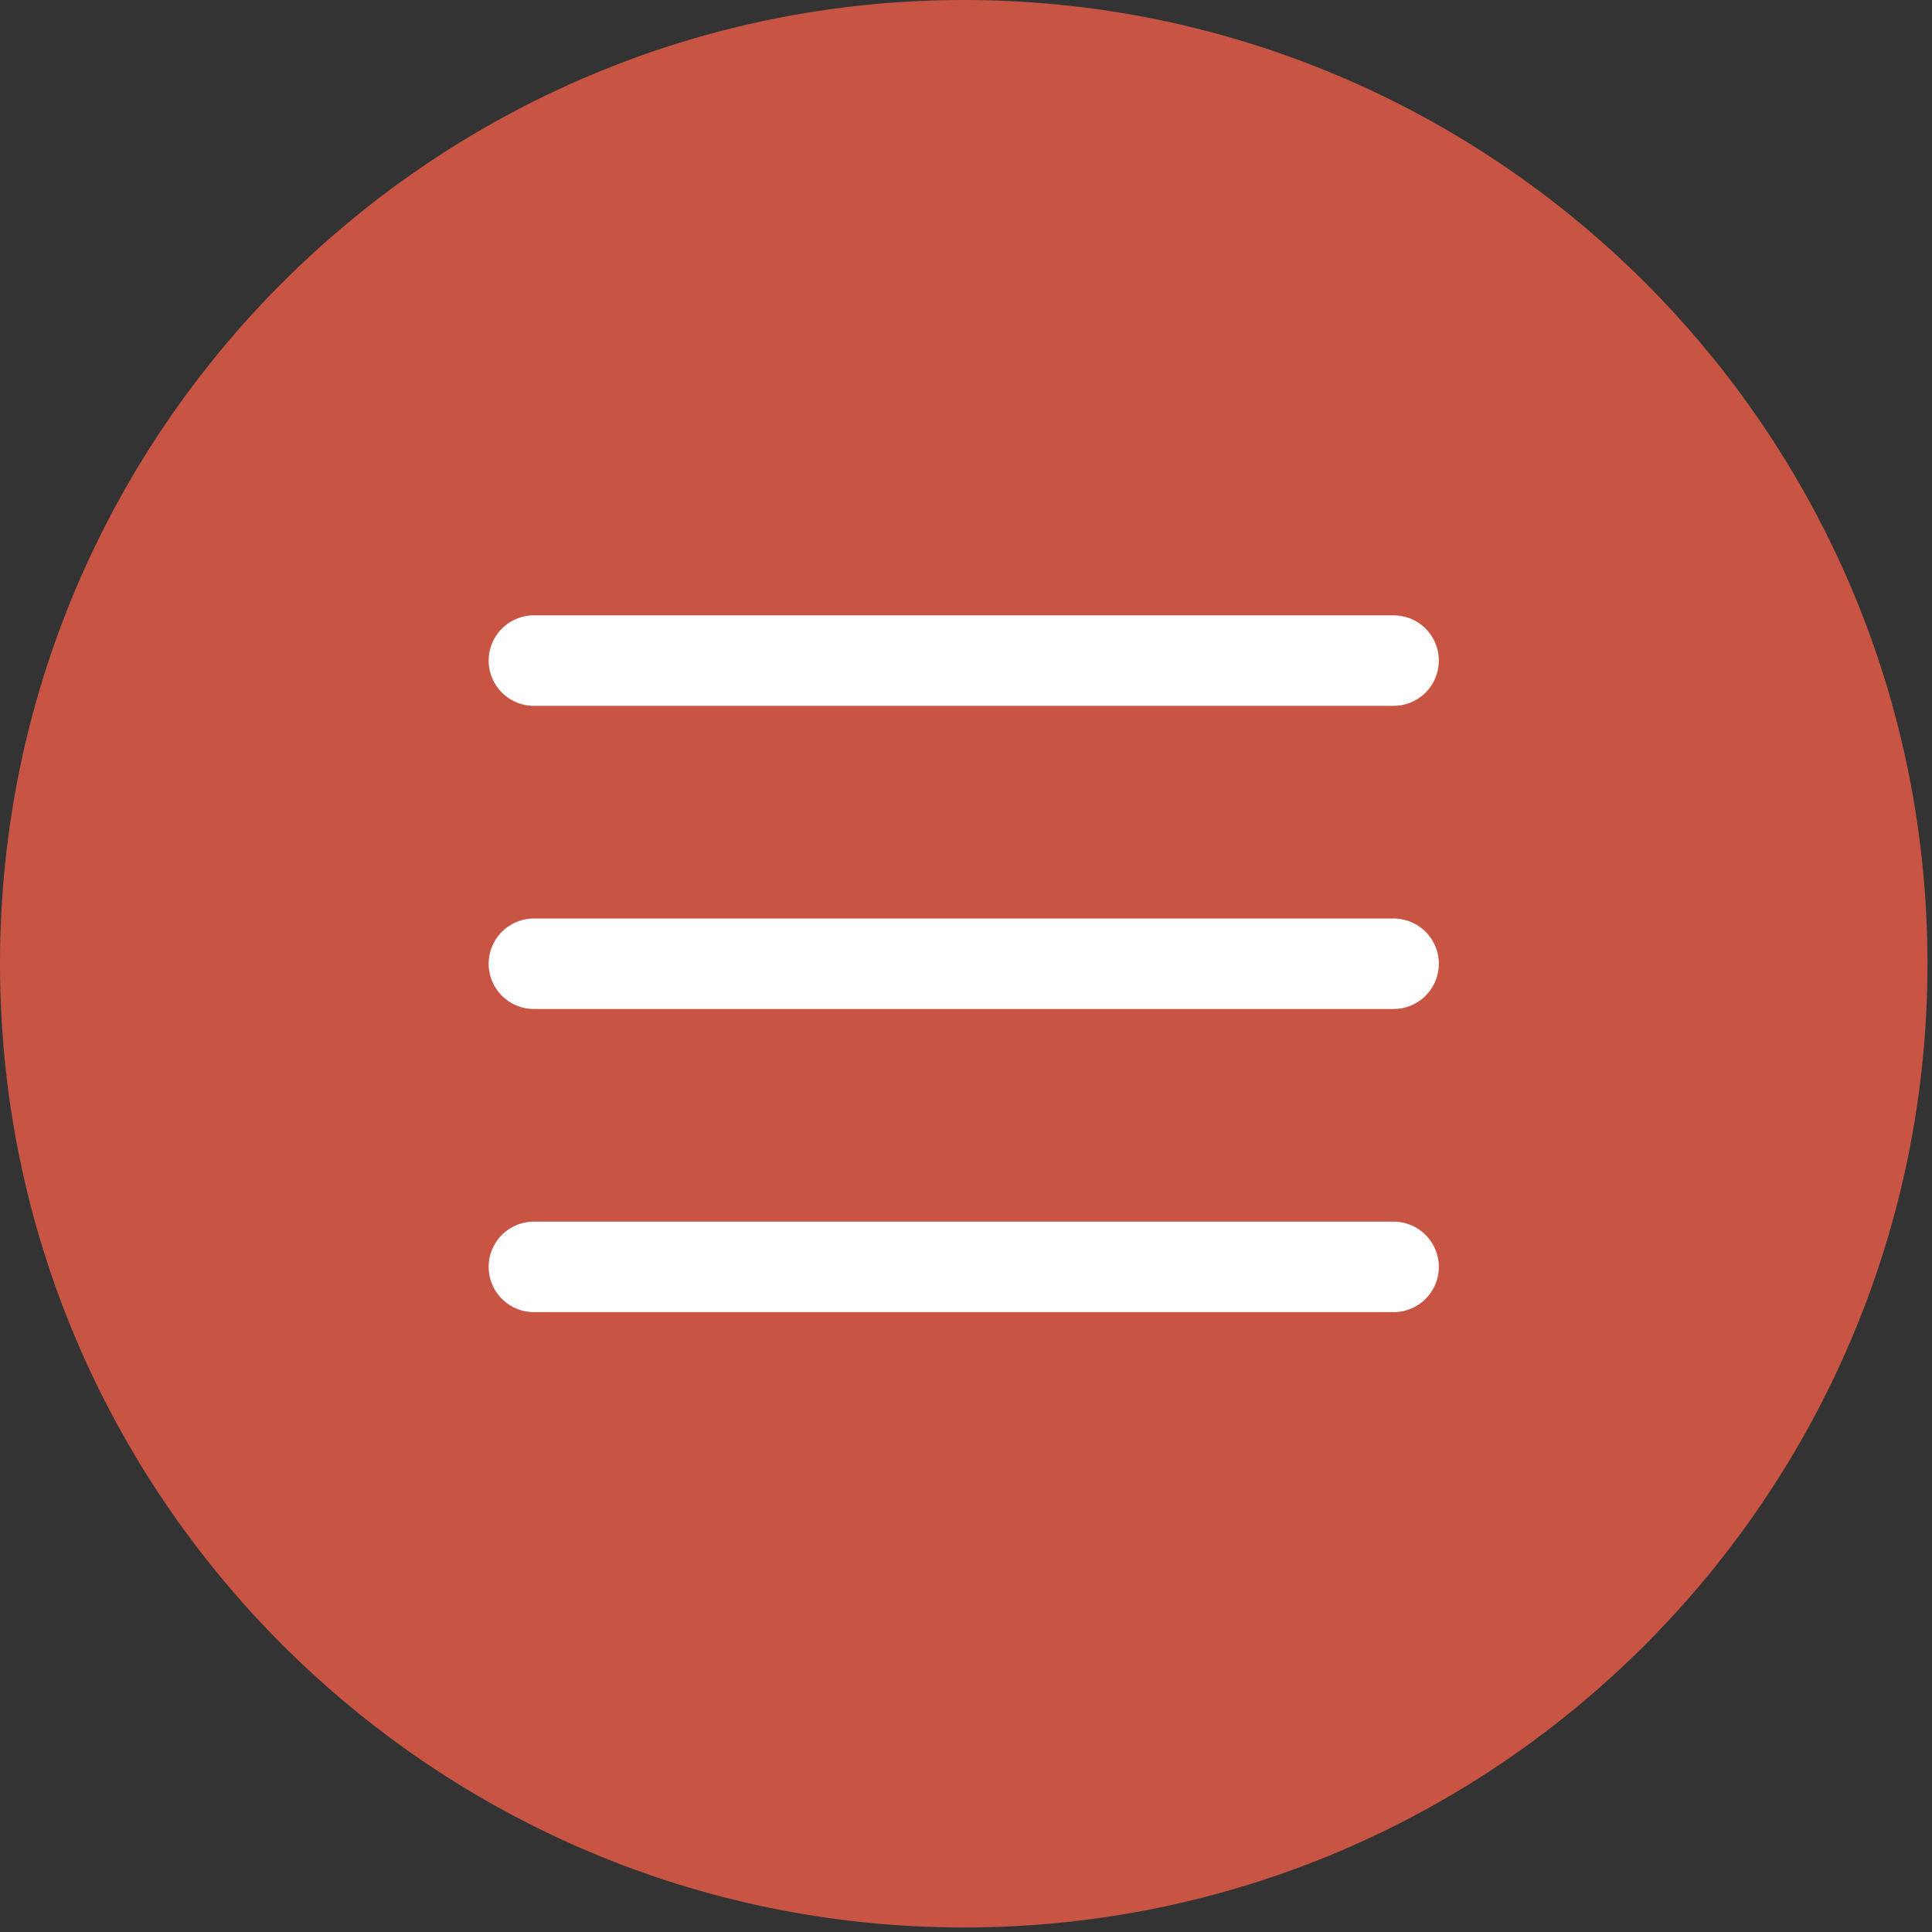 <?xml version="1.0" encoding="UTF-8" standalone="no"?>
<!-- Generator: Adobe Illustrator 19.2.1, SVG Export Plug-In . SVG Version: 6.00 Build 0)  -->

<svg
   xmlns:dc="http://purl.org/dc/elements/1.1/"
   xmlns:cc="http://creativecommons.org/ns#"
   xmlns:rdf="http://www.w3.org/1999/02/22-rdf-syntax-ns#"
   xmlns:svg="http://www.w3.org/2000/svg"
   xmlns="http://www.w3.org/2000/svg"
   xmlns:xlink="http://www.w3.org/1999/xlink"
   xmlns:sodipodi="http://sodipodi.sourceforge.net/DTD/sodipodi-0.dtd"
   xmlns:inkscape="http://www.inkscape.org/namespaces/inkscape"
   version="1.1"
   id="Capa_1"
   x="0px"
   y="0px"
   viewBox="0 0 42.7 42.7"
   xml:space="preserve"
   inkscape:version="0.91 r13725"
   sodipodi:docname="menu-red.svg"
   width="42.7"
   height="42.7"><rect x="0" y="0" width="42.7" height="42.7" fill="#333333" stroke="none"/><defs
     id="defs27" /><sodipodi:namedview
     pagecolor="#ffffff"
     bordercolor="#666666"
     borderopacity="1"
     objecttolerance="10"
     gridtolerance="10"
     guidetolerance="10"
     inkscape:pageopacity="0"
     inkscape:pageshadow="2"
     inkscape:window-width="1646"
     inkscape:window-height="896"
     id="namedview25"
     showgrid="false"
     fit-margin-top="0"
     fit-margin-left="0"
     fit-margin-right="0"
     fit-margin-bottom="0"
     inkscape:zoom="4.4850931"
     inkscape:cx="77.038971"
     inkscape:cy="-5.2596224"
     inkscape:window-x="0"
     inkscape:window-y="0"
     inkscape:window-maximized="0"
     inkscape:current-layer="Capa_1" /><style
     type="text/css"
     id="style3">
	.st0{fill:none;stroke:#FFFFFF;stroke-width:2;stroke-linecap:round;}
	.st1{clip-path:url(#SVGID_2_);fill:#C85543;}
</style><line
     class="st0"
     x1="14.8"
     y1="14.3"
     x2="33.9"
     y2="14.3"
     id="line5"
     style="fill:none;stroke:#ffffff;stroke-width:2;stroke-linecap:round" /><line
     class="st0"
     x1="14.8"
     y1="21"
     x2="33.9"
     y2="21"
     id="line7"
     style="fill:none;stroke:#ffffff;stroke-width:2;stroke-linecap:round" /><line
     class="st0"
     x1="14.8"
     y1="27.7"
     x2="33.9"
     y2="27.7"
     id="line9"
     style="fill:none;stroke:#ffffff;stroke-width:2;stroke-linecap:round" /><g
     id="g11"
     transform="translate(-276,-399.5)"><defs
       id="defs13"><rect
         id="SVGID_1_"
         x="276"
         y="399.5"
         width="42.7"
         height="42.7" /></defs><use
       xlink:href="#SVGID_1_"
       style="overflow:visible;fill:none"
       id="use16"
       x="0"
       y="0"
       width="100%"
       height="100%" /><clipPath
       id="SVGID_2_"><use
         xlink:href="#SVGID_1_"
         style="overflow:visible"
         id="use19"
         x="0"
         y="0"
         width="100%"
         height="100%" /></clipPath><path
       class="st1"
       d="m 297.3,442.1 c 11.8,0 21.3,-9.6 21.3,-21.3 0,-11.8 -9.6,-21.3 -21.3,-21.3 -11.7,0 -21.3,9.5 -21.3,21.3 0,11.8 9.6,21.3 21.3,21.3"
       id="path21"
       clip-path="url(#SVGID_2_)"
       inkscape:connector-curvature="0"
       style="fill:#c85543" /></g><path
     class="st0"
     d="m 11.8,28 19,0 m -19,-6.7 19,0 m -19,-6.7 19,0"
     id="path23"
     inkscape:connector-curvature="0"
     style="fill:none;stroke:#ffffff;stroke-width:2;stroke-linecap:round" /></svg>